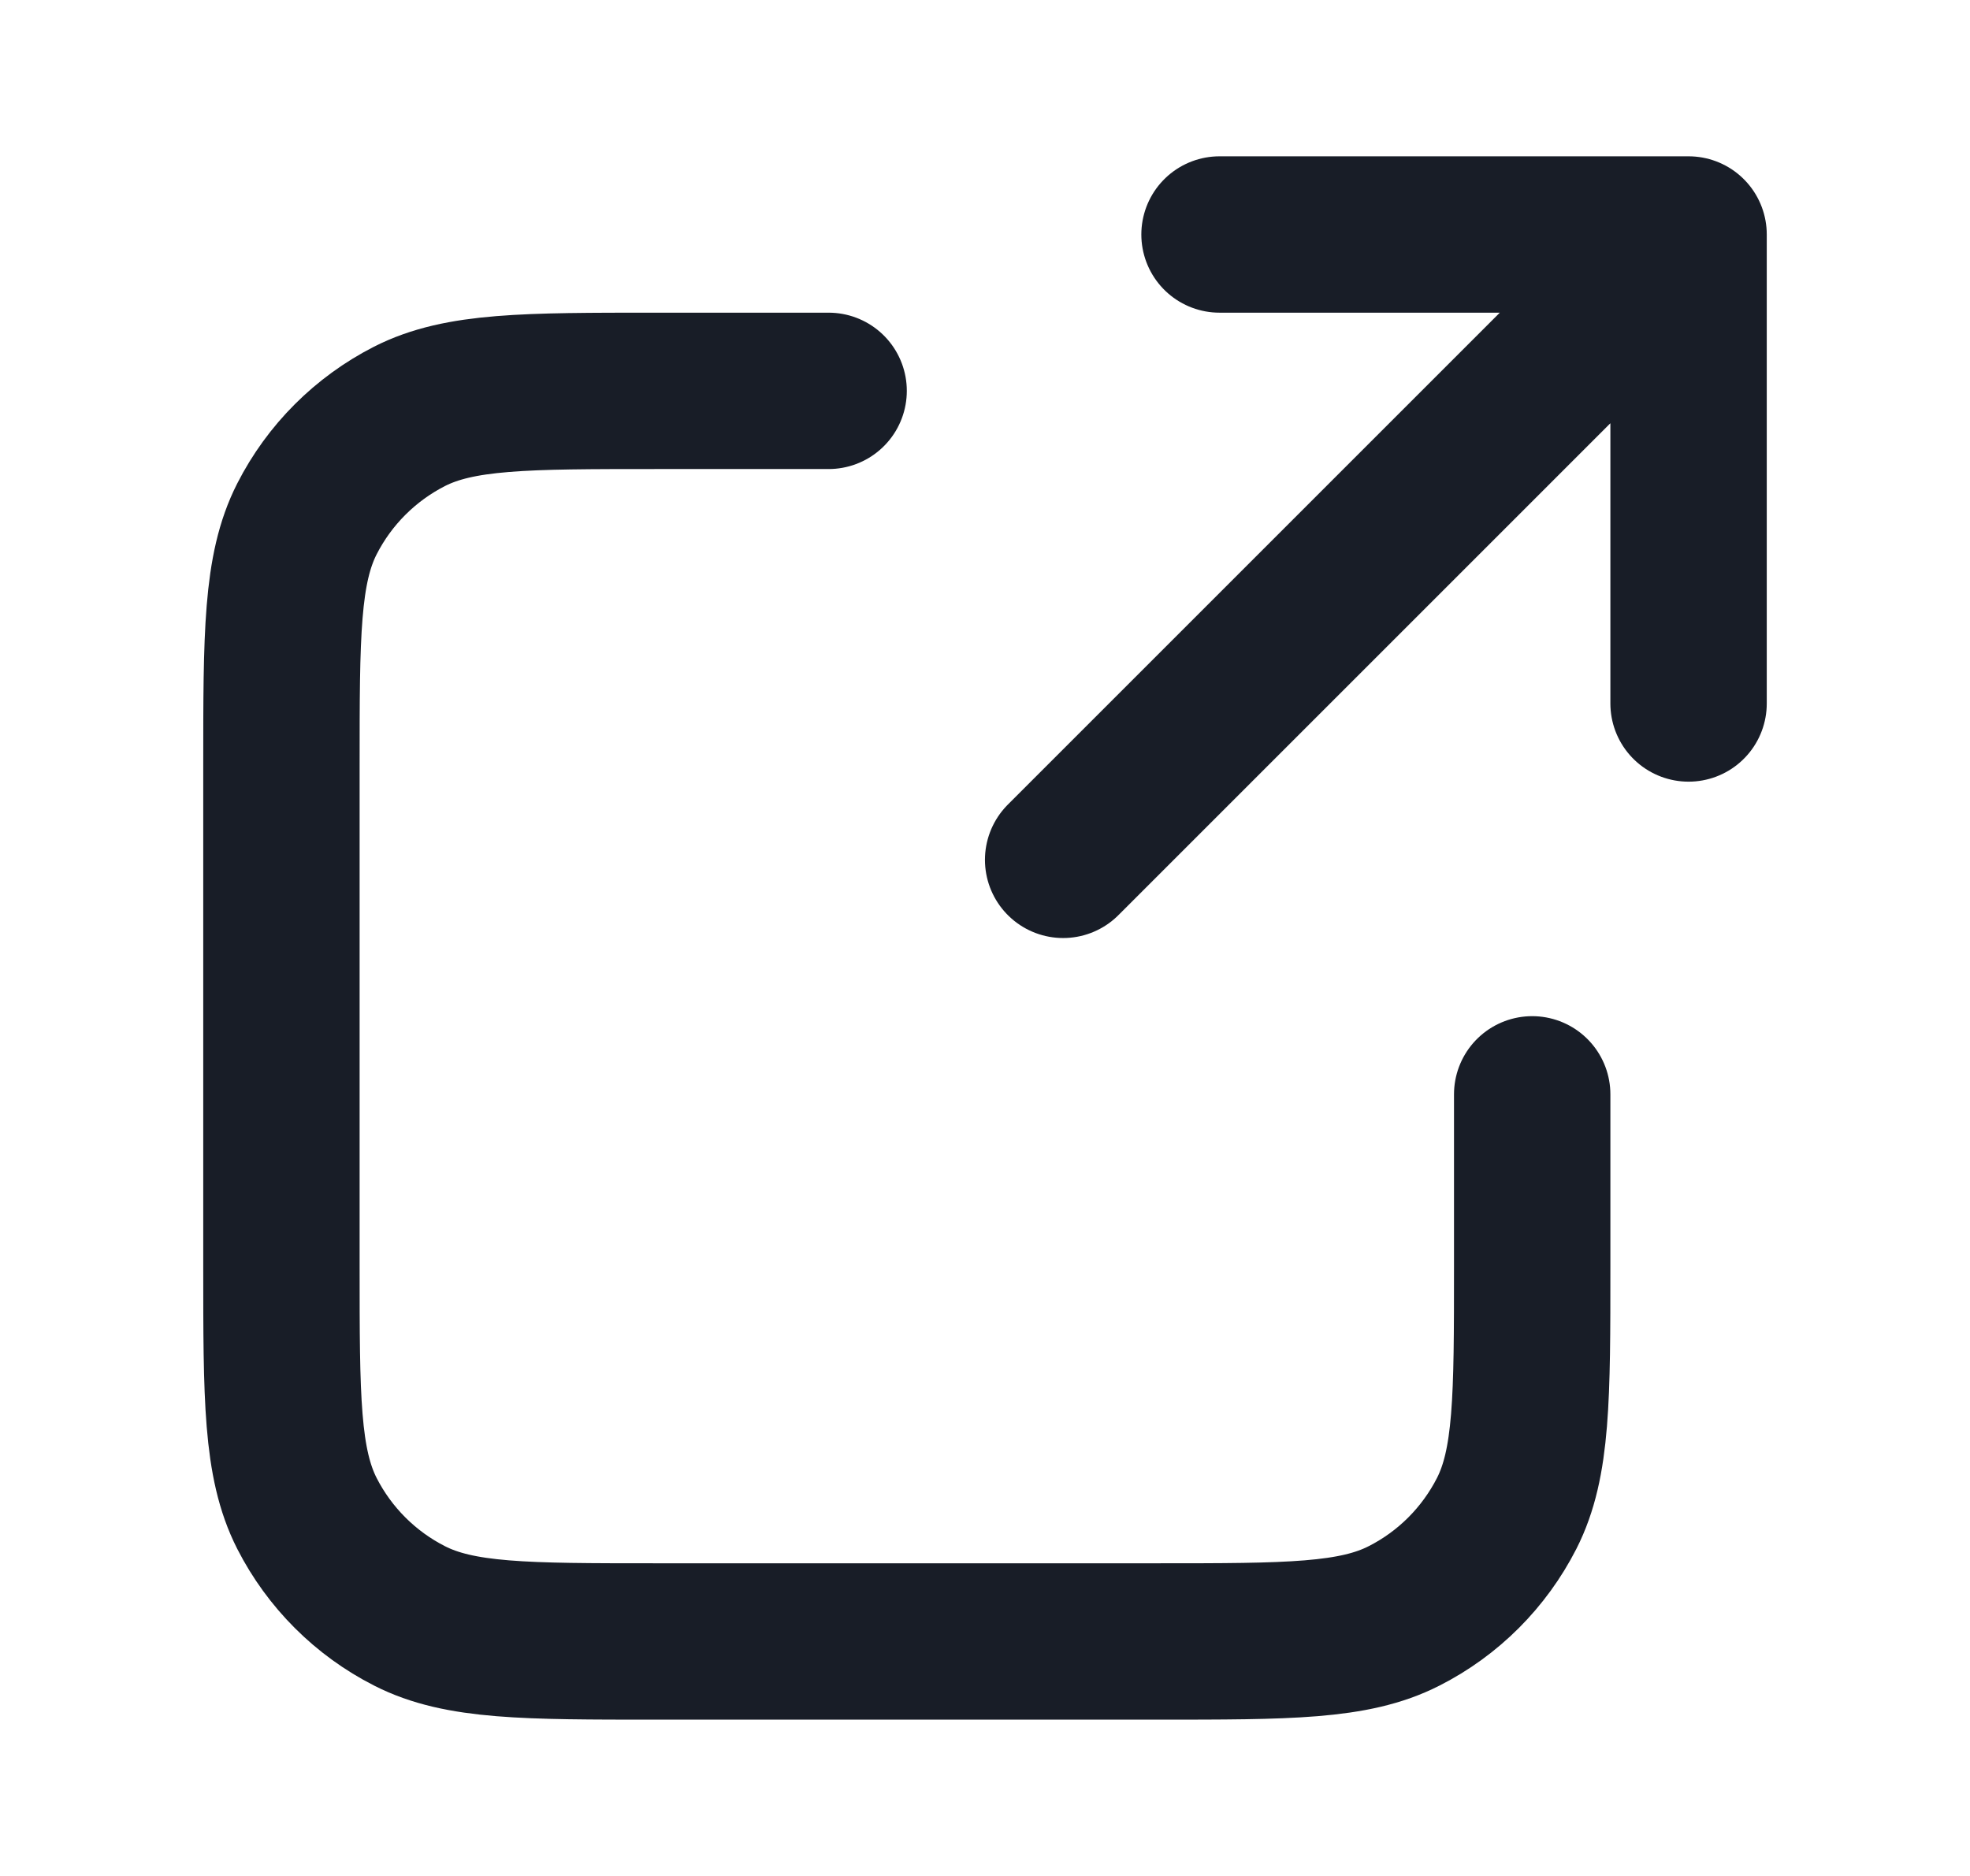 <svg width="21" height="20" viewBox="0 0 21 20" fill="none" xmlns="http://www.w3.org/2000/svg">
<path d="M18 7.5L18 2.5M18 2.5H13M18 2.5L11.333 9.167M8.833 4.167H7C5.6 4.167 4.9 4.167 4.365 4.439C3.895 4.679 3.512 5.061 3.272 5.532C3 6.066 3 6.767 3 8.167V13.5C3 14.9 3 15.6 3.272 16.135C3.512 16.605 3.895 16.988 4.365 17.227C4.9 17.5 5.6 17.5 7 17.5H12.333C13.733 17.5 14.434 17.5 14.968 17.227C15.439 16.988 15.821 16.605 16.061 16.135C16.333 15.6 16.333 14.9 16.333 13.5V11.667" stroke="#181D27" stroke-width="1.667" stroke-linecap="round" stroke-linejoin="round"/>
</svg>
